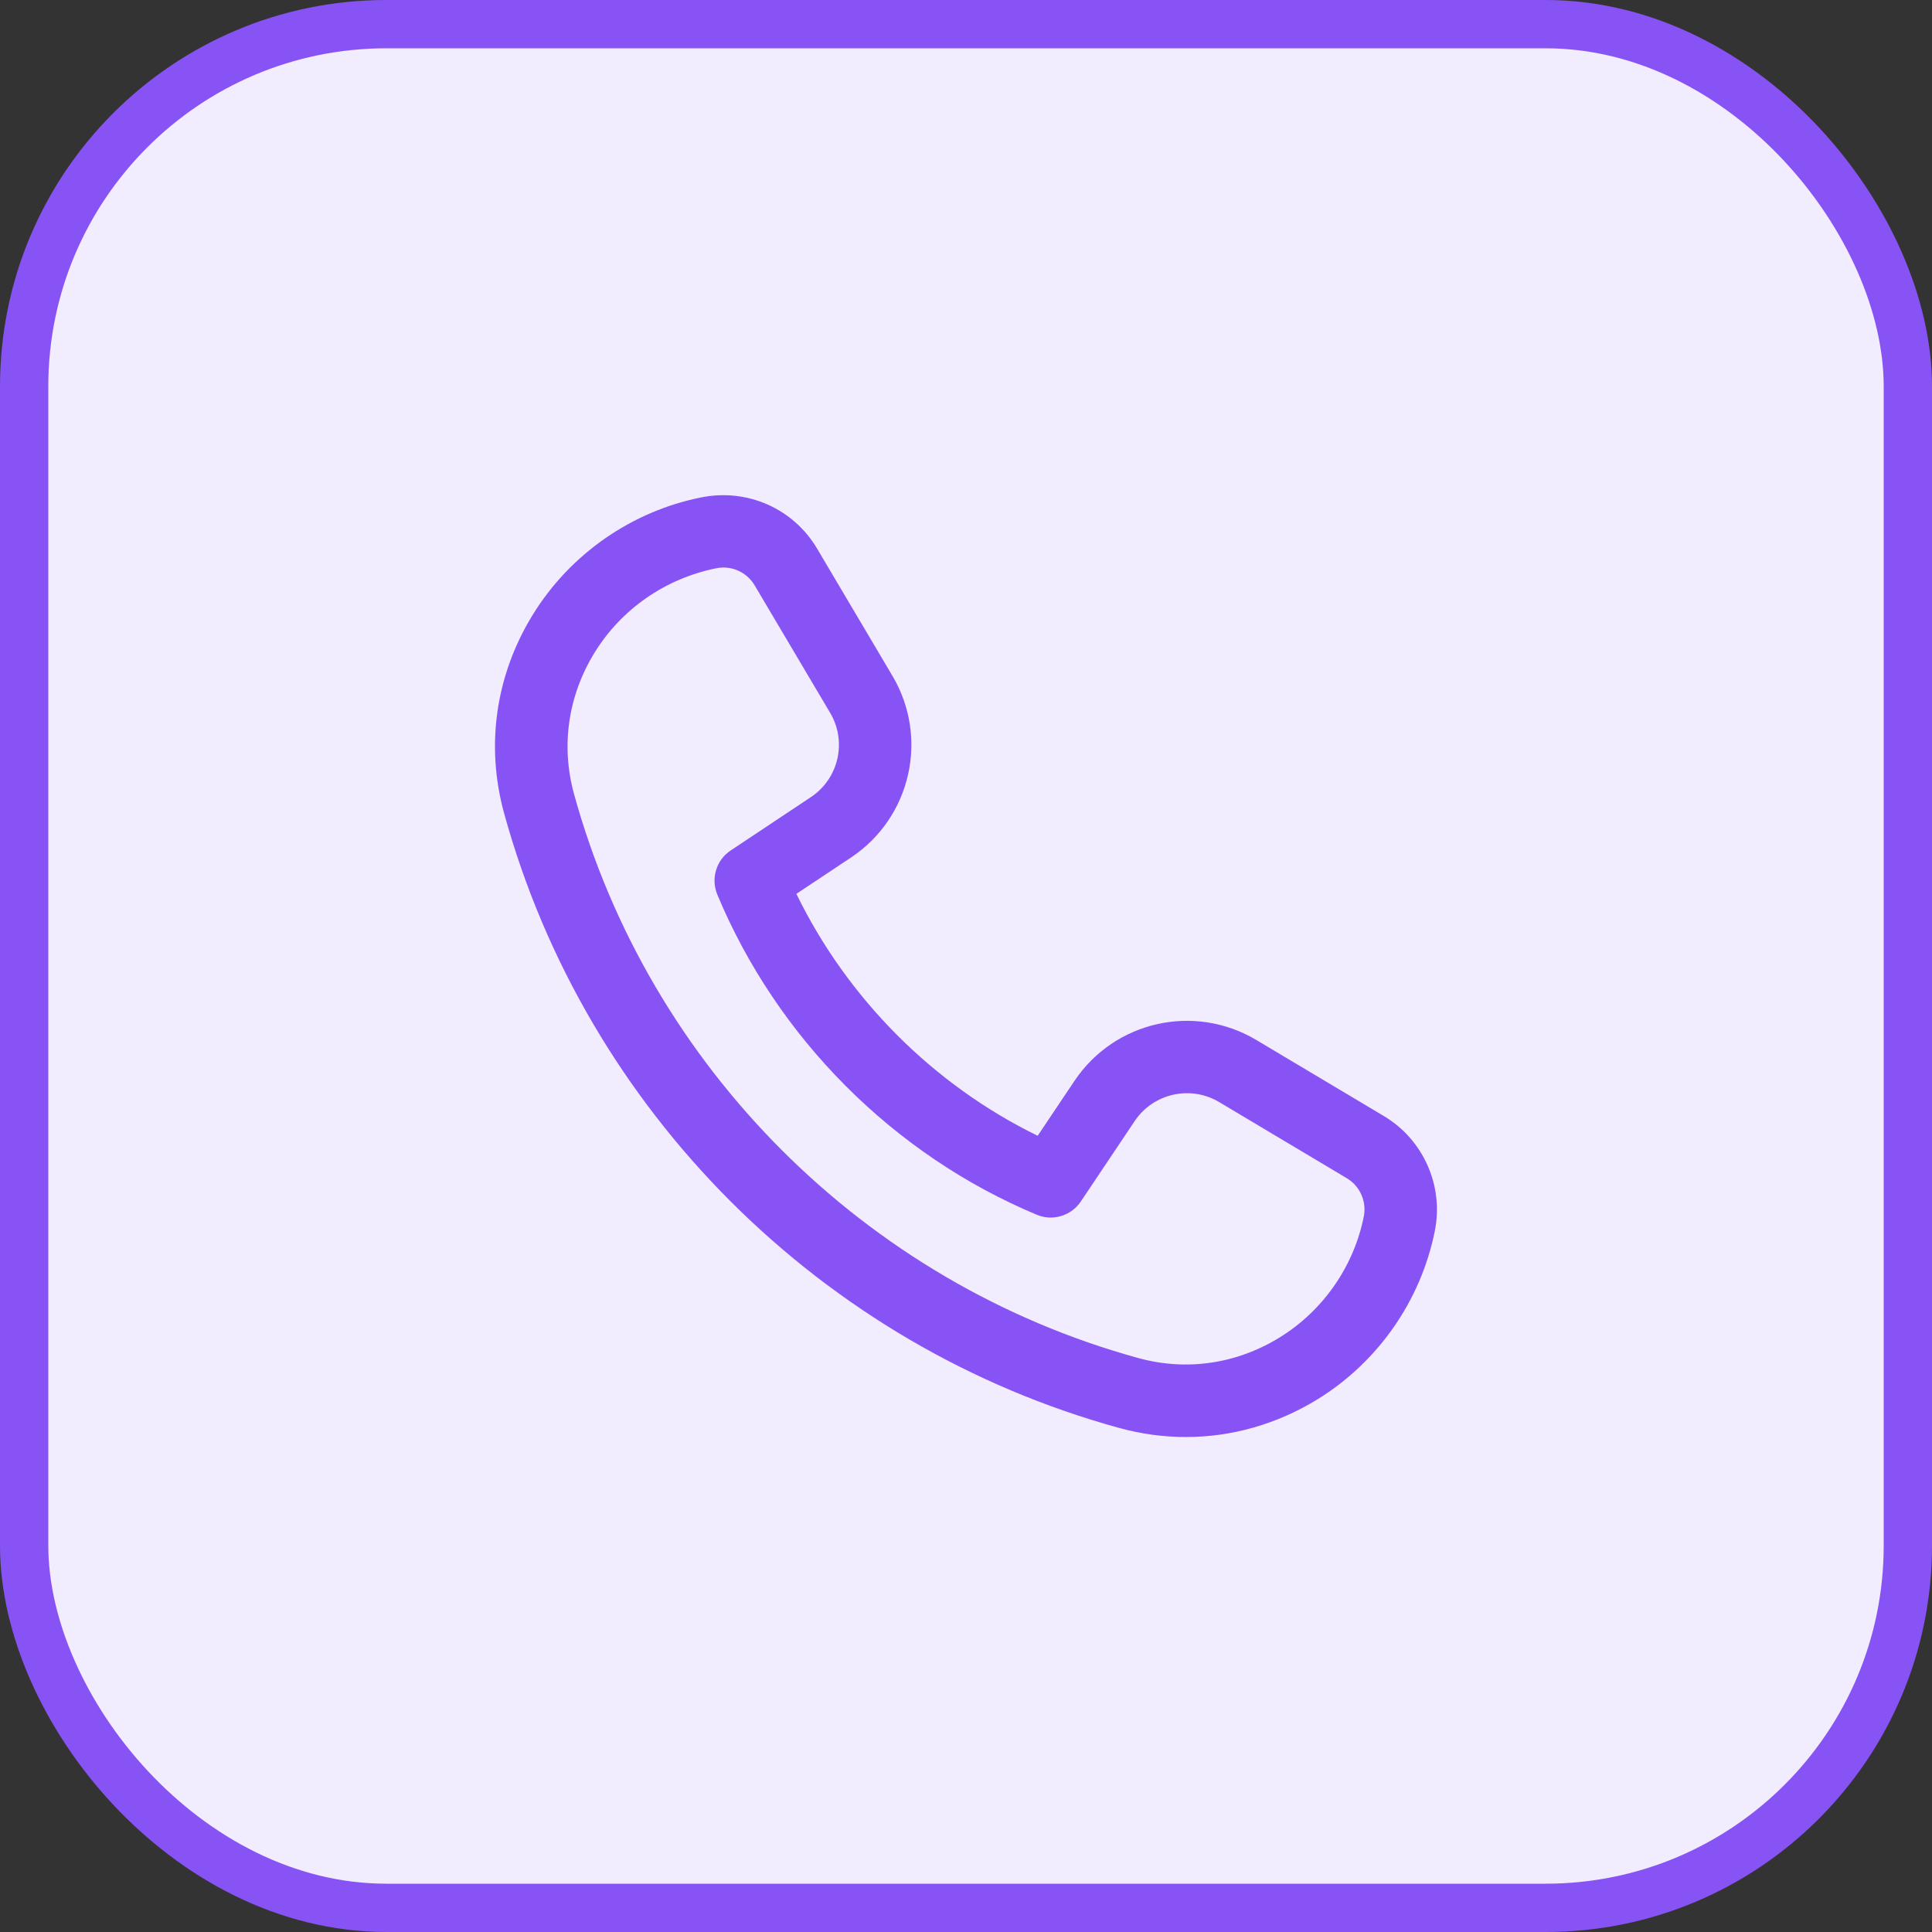 <svg width="40" height="40" viewBox="0 0 40 40" fill="none" xmlns="http://www.w3.org/2000/svg">
<rect x="0" y="0" width="40" height="40" fill="#333333" stroke="none"/>
<rect x="0.5" y="0.5" width="39" height="39" rx="7.5" fill="#F1ECFE"/>
<rect x="0.5" y="0.5" width="39" height="39" rx="7.5" stroke="#8853F4"/>
<path d="M24.552 29.752C24.093 29.752 23.631 29.69 23.175 29.565C17.01 27.873 12.129 22.995 10.436 16.834C10.051 15.433 10.262 13.973 11.032 12.725C11.805 11.471 13.076 10.586 14.519 10.298C15.479 10.106 16.428 10.534 16.915 11.355L18.478 13.995C19.237 15.277 18.86 16.928 17.619 17.754L16.488 18.506C17.545 20.676 19.323 22.459 21.484 23.515L22.246 22.378C23.077 21.139 24.728 20.768 26.009 21.531L28.652 23.107C29.47 23.595 29.893 24.55 29.707 25.482C29.419 26.925 28.534 28.196 27.281 28.969C26.439 29.487 25.502 29.752 24.552 29.752ZM14.978 11.75C14.929 11.75 14.879 11.755 14.831 11.765C13.777 11.976 12.864 12.611 12.31 13.512C11.761 14.402 11.61 15.441 11.884 16.436C13.437 22.089 17.916 26.566 23.572 28.118C24.568 28.391 25.604 28.239 26.493 27.691C27.393 27.136 28.029 26.222 28.236 25.186C28.298 24.875 28.157 24.556 27.883 24.393L25.241 22.817C24.646 22.463 23.878 22.636 23.492 23.211L22.377 24.876C22.177 25.174 21.791 25.288 21.465 25.15C18.502 23.911 16.091 21.495 14.851 18.521C14.713 18.189 14.829 17.807 15.128 17.608L16.789 16.503C17.365 16.12 17.54 15.353 17.187 14.758L15.624 12.119C15.487 11.887 15.239 11.75 14.978 11.75Z" fill="#8853F4"/>
</svg>
